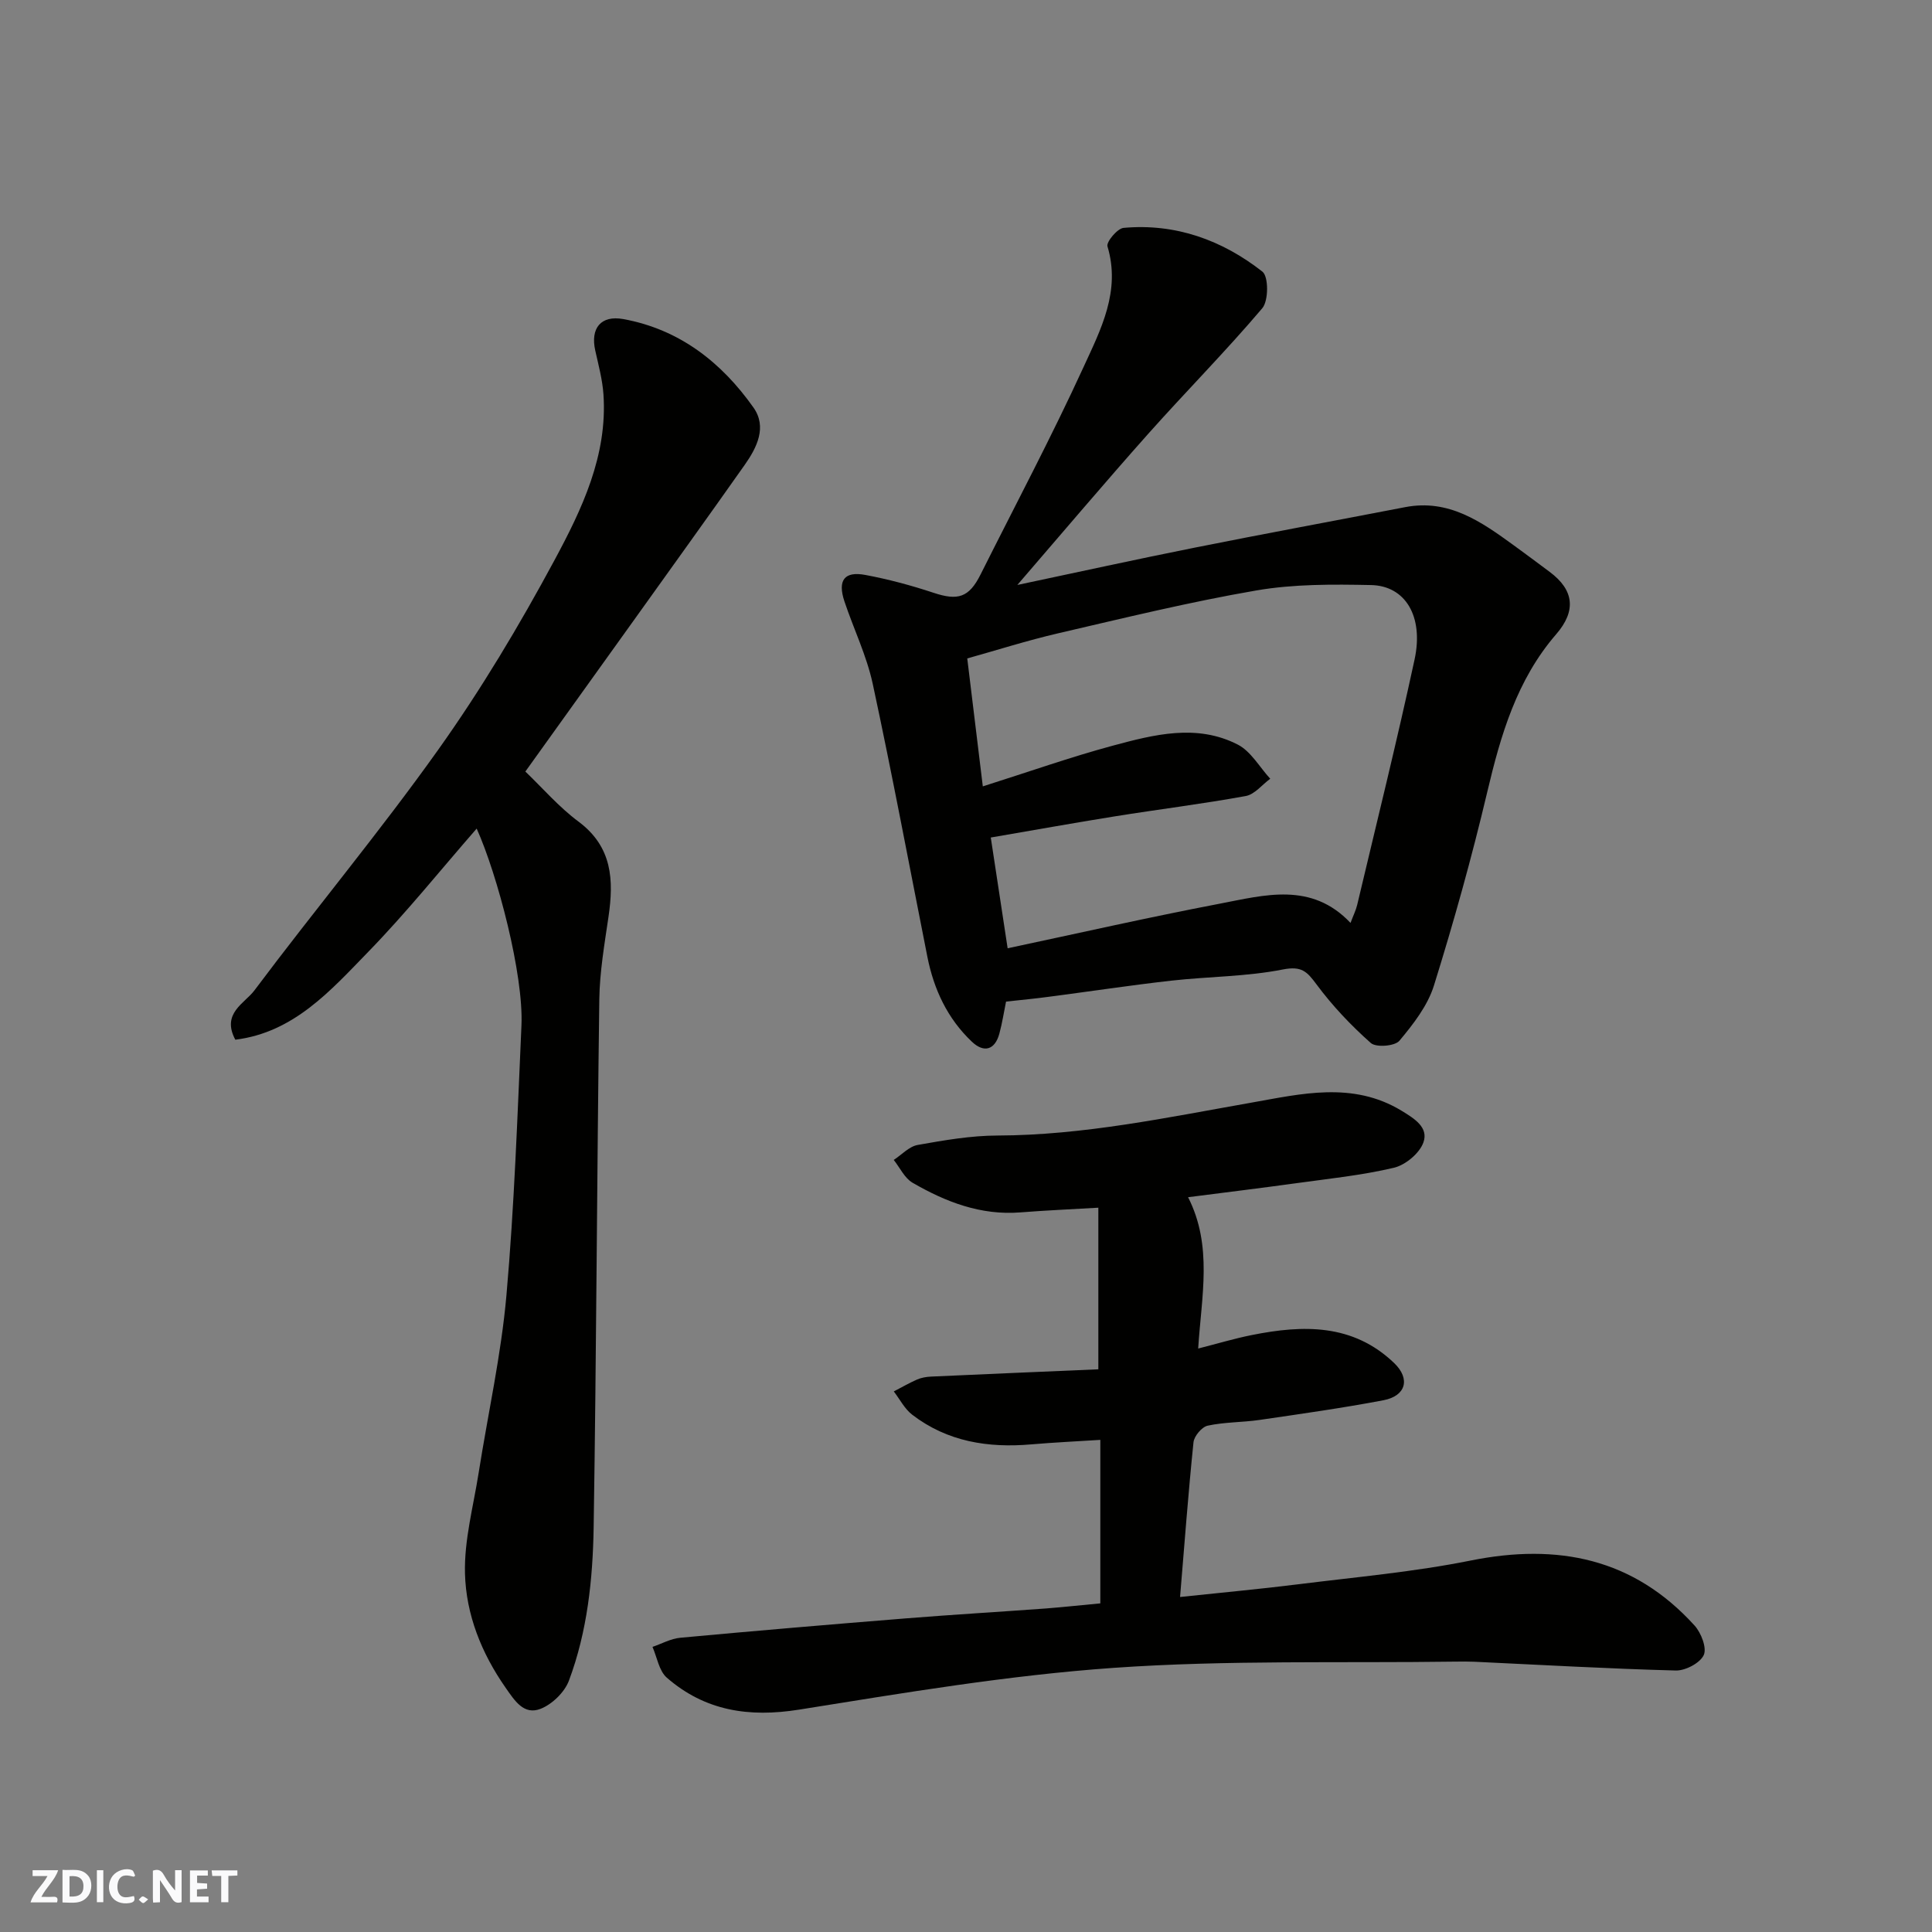 <svg enable-background="new 0 0 400 400" viewBox="0 0 400 400" xmlns="http://www.w3.org/2000/svg"><rect x="0" y="0" width="400" height="400" fill="#808080" stroke="none"/><g fill="#fafafb"><path d="m37.59 393.81c-.92.31-1.52.05-2-.78-.7-1.2-1.52-2.34-2.47-3.78v4.59c-.55.03-.95.05-1.41.07-.03-.37-.06-.64-.06-.91 0-1.91 0-3.81 0-5.7 1.13-.41 1.77-.03 2.29.91.62 1.11 1.38 2.14 2.31 3.19v-4.2h1.35v6.61z"/><path d="m12.94 393.88v-6.75c1.9.19 3.93-.54 5.37 1.29.8 1.01.78 2.88.03 3.97-1.37 1.97-3.4 1.51-5.4 1.49m1.45-1.22c2.04.12 2.92-.58 2.89-2.21-.03-1.51-.98-2.19-2.89-2z"/><path d="m11.81 393.87h-5.49c.68-2.18 2.47-3.48 3.51-5.45h-3.08v-1.21h5.29c-.71 2.13-2.44 3.48-3.47 5.51.86 0 1.63.04 2.39-.01.79-.05 1.14.21.85 1.16"/><path d="m39.33 393.86v-6.61h3.7v1.07h-2.22v1.52c.68.04 1.34.09 2.07.13v1.07c-.72.05-1.38.09-2.1.14v1.48h2.4v1.19h-3.85z"/><path d="m27.71 388.56c-1.15-.3-2.46-.61-3.1.64-.37.73-.41 1.93-.06 2.67.63 1.35 1.99.93 3.17.68.35.94-.01 1.32-.93 1.46-1.62.25-3.05-.27-3.76-1.48-.73-1.24-.6-3.03.31-4.17.88-1.11 2.71-1.7 4-1.16.32.13.44.74.65 1.12-.1.08-.19.16-.28.24"/><path d="m49.15 387.24v1.07c-.59.02-1.17.05-1.87.08v5.44h-1.48v-5.44h-1.85c-.05-.4-.08-.73-.13-1.15z"/><path d="m20.06 387.21h1.33v6.62h-1.33z"/><path d="m30.68 393.25c-.49.38-.8.79-1.05.76-.32-.05-.6-.45-.9-.7.26-.24.51-.64.8-.67.29-.04.62.3 1.15.61"/></g><path d="m208.29 207.37c-.45 2.2-.79 4.44-1.38 6.62-.91 3.38-3.18 4.09-5.73 1.65-5.02-4.77-7.83-10.78-9.17-17.51-3.74-18.86-7.28-37.76-11.32-56.55-1.26-5.84-3.95-11.36-5.86-17.07-1.45-4.36-.03-6.3 4.35-5.47 4.76.89 9.49 2.16 14.1 3.69 5.05 1.68 7.34.99 9.73-3.78 7.17-14.32 14.69-28.48 21.36-43.03 3.54-7.71 7.7-15.66 4.92-24.91-.28-.92 2.05-3.71 3.33-3.83 10.76-.97 20.41 2.52 28.75 9.06 1.29 1.01 1.29 6.03-.03 7.58-7.59 8.95-15.87 17.3-23.68 26.07-8.95 10.06-17.65 20.35-27.03 31.22 12.81-2.71 24.67-5.32 36.59-7.7 14.55-2.91 29.14-5.6 43.7-8.41 9.02-1.74 15.74 3 22.43 7.86 2.51 1.82 5 3.68 7.49 5.54 5.06 3.76 5.54 8.07 1.36 12.9-8.18 9.45-11.5 20.9-14.3 32.76-3.18 13.44-6.9 26.77-11.01 39.96-1.3 4.19-4.28 8.02-7.16 11.46-.94 1.12-4.83 1.43-5.92.46-4.11-3.64-7.96-7.71-11.23-12.12-1.99-2.69-3.1-3.86-6.98-3.1-7.54 1.49-15.37 1.45-23.05 2.31-8.45.95-16.87 2.23-25.31 3.33-2.77.38-5.56.64-8.95 1.01zm-4.81-44.56c9.51-3.01 18.1-6.05 26.88-8.42 8.54-2.3 17.4-4.59 25.89-.24 2.74 1.4 4.52 4.67 6.74 7.08-1.69 1.24-3.23 3.25-5.08 3.58-8.99 1.64-18.08 2.76-27.11 4.21-8.61 1.38-17.18 2.93-25.67 4.38 1.2 7.88 2.31 15.2 3.49 22.93 14.87-3.16 29.31-6.44 43.85-9.22 9.33-1.78 19.03-4.61 27.14 3.97.6-1.6 1.12-2.63 1.38-3.73 4.01-16.92 8.21-33.81 11.88-50.8 1.93-8.93-1.9-15.28-9.02-15.42-7.92-.16-15.99-.22-23.75 1.12-13.78 2.37-27.4 5.71-41.03 8.87-6.42 1.49-12.71 3.5-18.81 5.2 1.1 9.05 2.14 17.58 3.22 26.49z" fill="#010100"/><path d="m227.81 331.96c0-11.51 0-22.45 0-33.85-4.9.31-9.59.53-14.27.93-8.95.78-17.39-.54-24.69-6.15-1.57-1.21-2.55-3.19-3.8-4.81 1.61-.83 3.18-1.75 4.83-2.47.87-.38 1.89-.55 2.85-.6 11.53-.53 23.06-1.01 34.67-1.51 0-11.38 0-22.07 0-33.46-5.78.34-10.95.56-16.11.97-8.21.66-15.49-2.16-22.36-6.14-1.65-.96-2.61-3.11-3.89-4.72 1.65-1.07 3.18-2.79 4.96-3.1 5.46-.97 11.02-1.94 16.54-1.95 17.83-.06 35.11-3.74 52.55-6.81 10.21-1.8 20.96-4.47 31.06 1.66 2.72 1.65 5.66 3.48 4.55 6.58-.8 2.25-3.71 4.67-6.1 5.24-6.65 1.57-13.51 2.27-20.3 3.21-7.44 1.03-14.89 1.93-22.32 2.89 5.14 10.11 2.77 20.5 2.09 31.33 4.02-1.02 7.55-2.09 11.14-2.8 10.59-2.12 20.9-2.38 29.44 5.81 3.39 3.25 2.46 6.81-2.24 7.7-8.49 1.61-17.06 2.82-25.62 4.07-3.57.52-7.25.43-10.75 1.19-1.21.26-2.81 2.16-2.94 3.44-1.09 10.6-1.88 21.24-2.78 32.03 8.55-.91 16.64-1.65 24.7-2.66 11.85-1.48 23.79-2.54 35.48-4.89 18.02-3.62 33.7-.48 46.34 13.46 1.37 1.51 2.58 4.65 1.9 6.12-.77 1.65-3.79 3.24-5.79 3.19-13.87-.36-27.73-1.16-41.6-1.81-1.33-.06-2.67-.05-4-.03-23.59.33-47.25-.36-70.75 1.29-21.82 1.53-43.52 5.19-65.15 8.65-10.39 1.66-19.5.26-27.4-6.62-1.61-1.41-2.01-4.21-2.96-6.37 1.91-.65 3.79-1.71 5.75-1.89 15.55-1.44 31.12-2.76 46.69-4.01 9.69-.78 19.4-1.35 29.09-2.06 3.71-.29 7.41-.7 11.19-1.05z" fill="#010100"/><path d="m108.77 159.74c3.52 3.37 6.92 7.33 11.01 10.37 7.01 5.23 7.32 12.09 6.2 19.72-.83 5.67-1.82 11.38-1.9 17.09-.49 36.41-.6 72.83-1.17 109.23-.17 10.78-1.3 21.61-5.12 31.81-.9 2.4-3.47 4.89-5.86 5.83-3.47 1.36-5.35-1.65-7.26-4.38-5-7.16-8.18-15.14-8.4-23.64-.18-6.92 1.74-13.9 2.83-20.84 1.93-12.25 4.66-24.41 5.75-36.73 1.64-18.57 2.28-37.23 3.11-55.86.47-10.57-4.97-31.23-9.27-40.79-7.45 8.53-14.55 17.4-22.44 25.51-7.77 7.99-15.39 16.7-27.53 18.2-2.93-5.46 1.94-7.52 3.94-10.19 12.55-16.76 25.99-32.87 38.12-49.92 8.86-12.45 16.76-25.69 24.01-39.15 5.69-10.57 11.01-21.68 10.15-34.33-.21-3.06-1.03-6.09-1.7-9.1-1.03-4.6 1.15-7.35 5.8-6.51 11.63 2.12 20.33 8.94 26.96 18.32 2.84 4.02.72 8.27-1.81 11.86-7.62 10.81-15.35 21.54-23.04 32.29-7.23 10.09-14.47 20.17-22.38 31.21z" fill="#010100"/></svg>